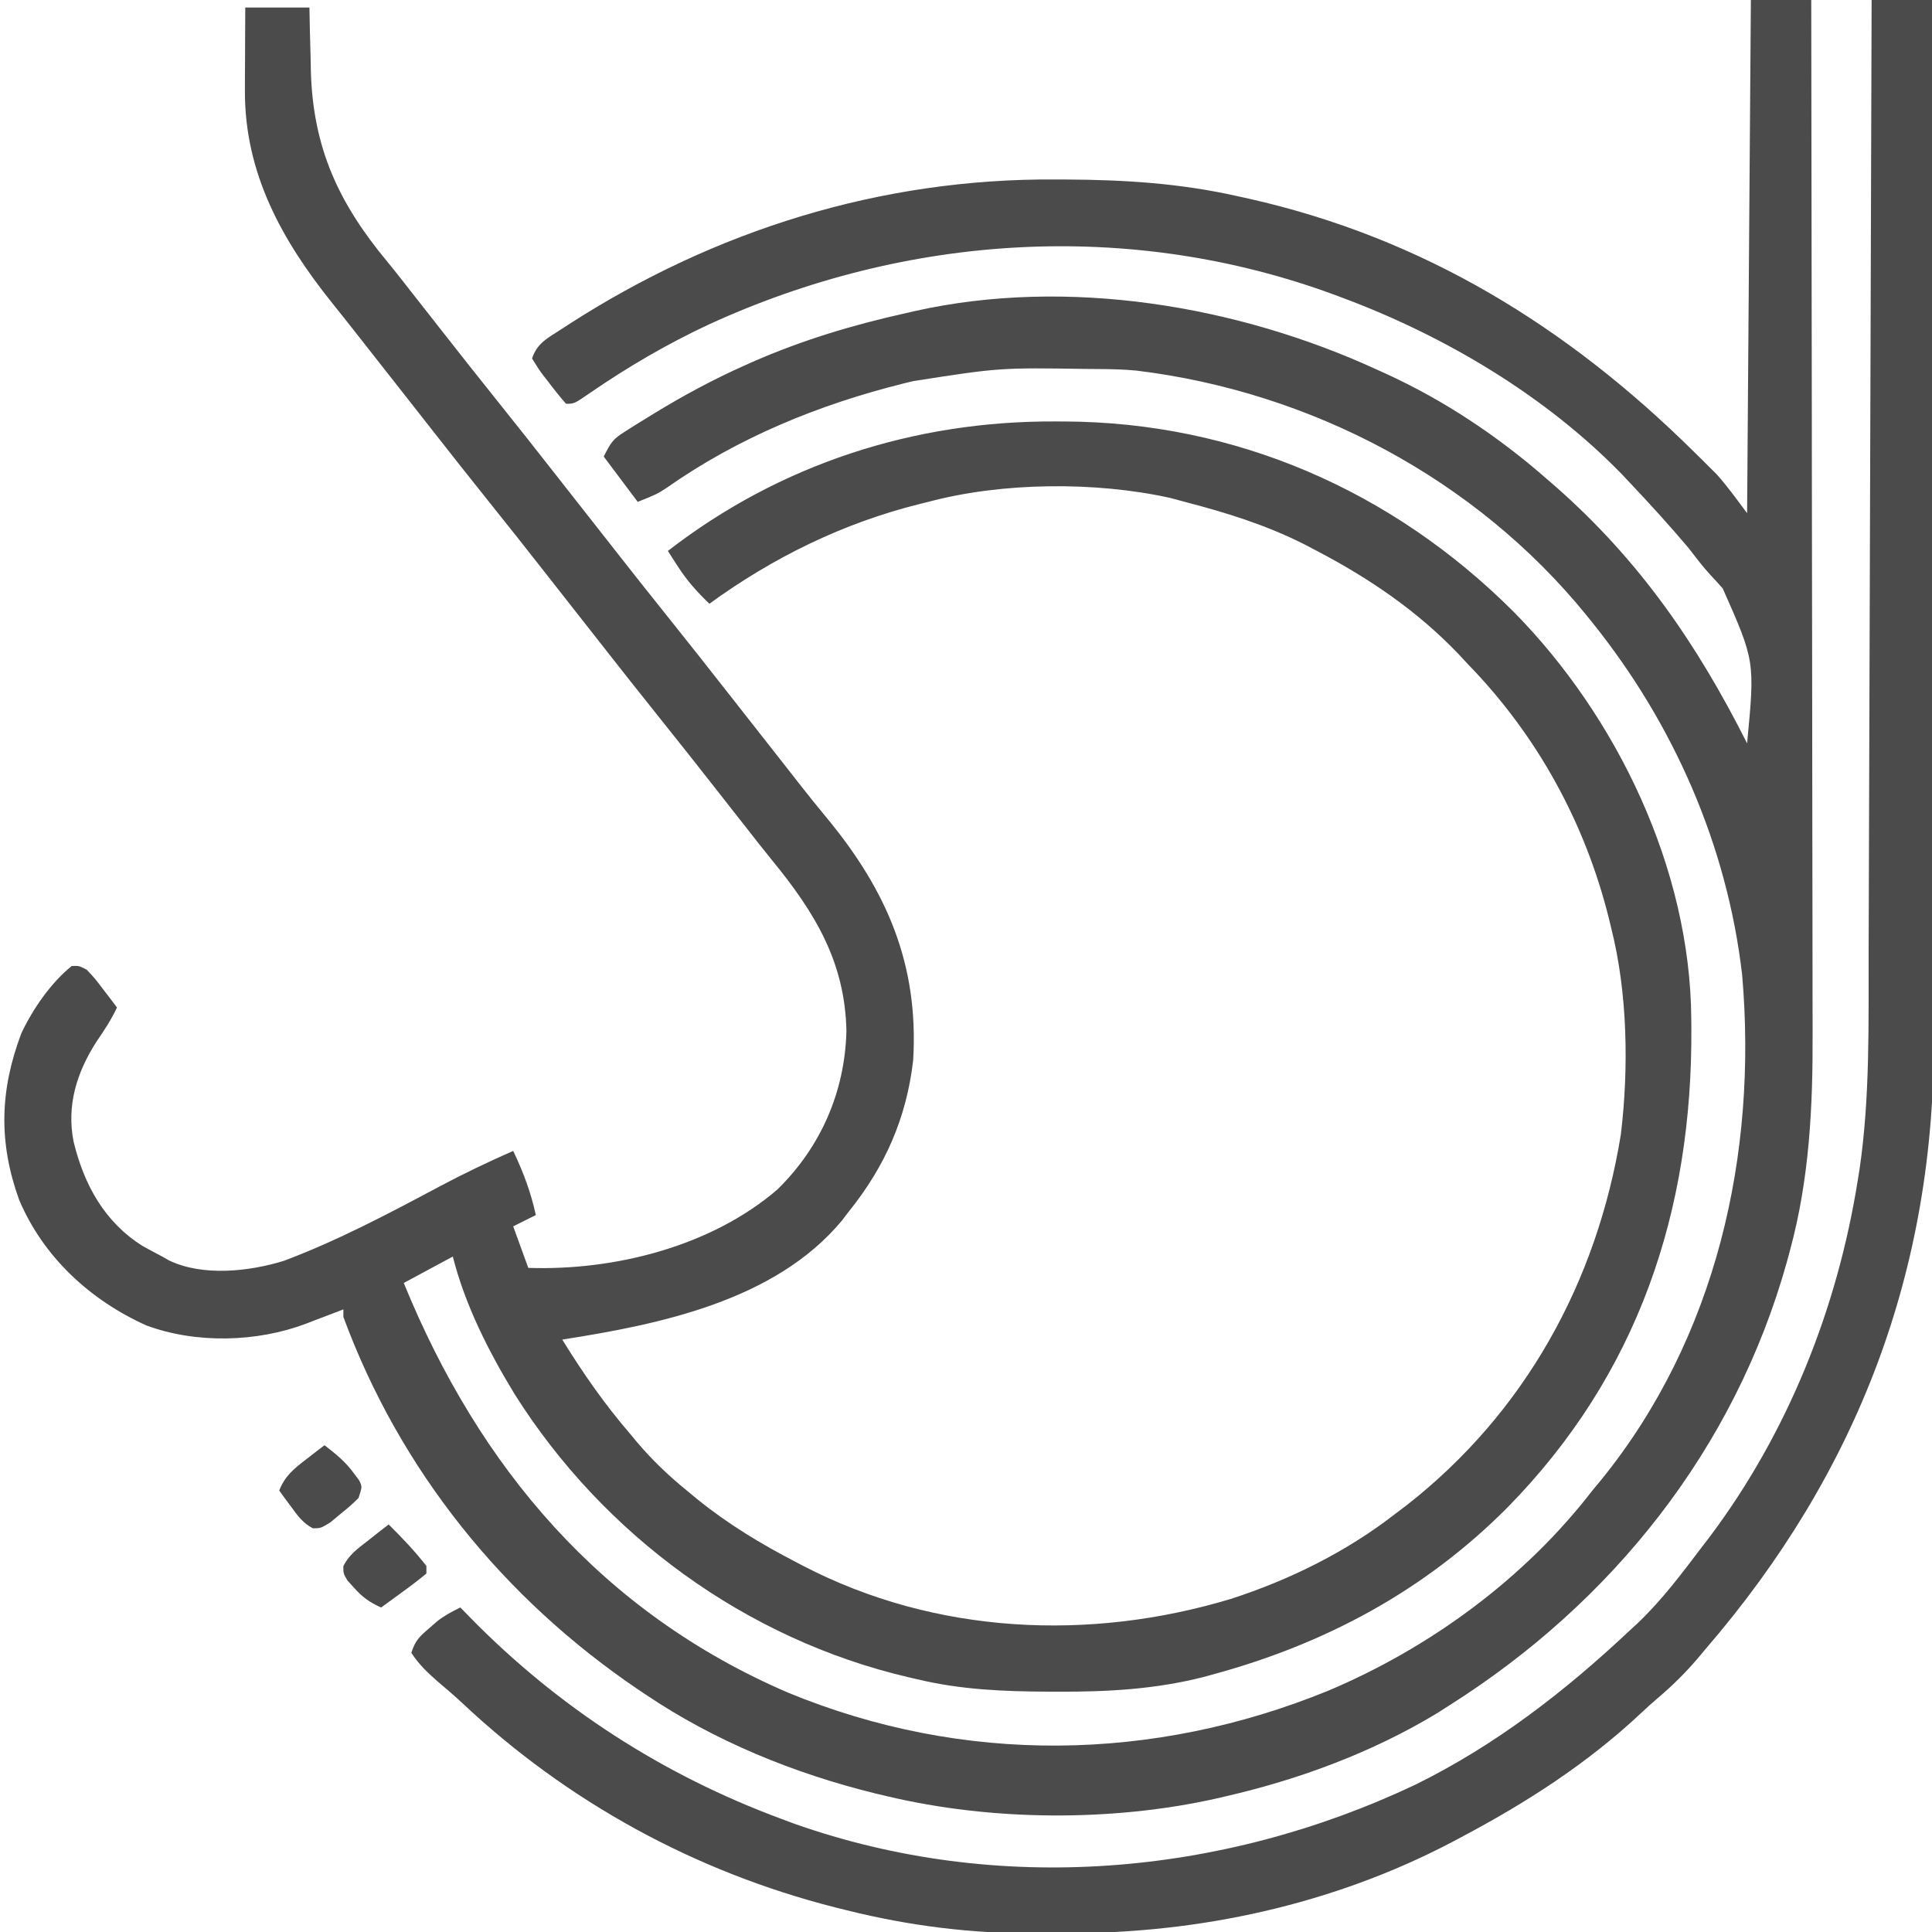 <?xml version="1.0" encoding="utf-8"?>
<svg xmlns="http://www.w3.org/2000/svg" height="512" version="1.1" width="512">
<path d="M0 0 C5.28 0 10.56 0 16 0 C16.069 37.733 16.122 75.467 16.153 113.2 C16.157 117.664 16.161 122.129 16.165 126.593 C16.166 127.482 16.166 128.37 16.167 129.286 C16.18 143.637 16.204 157.988 16.231 172.34 C16.26 187.087 16.276 201.835 16.282 216.583 C16.286 225.669 16.299 234.754 16.324 243.839 C16.34 250.087 16.344 256.334 16.341 262.581 C16.339 266.175 16.341 269.768 16.358 273.361 C16.443 293.152 15.556 312.378 10.312 331.562 C9.928 332.989 9.928 332.989 9.536 334.443 C-4.342 384.077 -36.8 424.724 -80 452 C-81.061 452.677 -82.122 453.354 -83.215 454.051 C-100.292 464.38 -119.592 471.535 -139 476 C-139.89 476.209 -140.781 476.418 -141.698 476.633 C-169.46 482.835 -201.349 482.589 -229 476 C-229.977 475.769 -230.954 475.539 -231.961 475.301 C-253.487 470.017 -274.586 461.435 -293 449 C-293.582 448.61 -294.165 448.22 -294.765 447.818 C-330.619 423.58 -357.99 389.668 -373 349 C-373 348.34 -373 347.68 -373 347 C-374.645 347.632 -374.645 347.632 -376.324 348.277 C-377.779 348.831 -379.233 349.384 -380.688 349.938 C-381.409 350.215 -382.13 350.493 -382.873 350.779 C-395.931 355.728 -412.057 356.122 -425.219 351.254 C-440.144 344.525 -452.496 333.147 -458.934 317.957 C-464.442 302.682 -464.042 288.913 -458.336 273.812 C-455.269 267.356 -450.589 260.53 -445 256 C-443.016 255.934 -443.016 255.934 -441 257 C-438.859 259.285 -438.859 259.285 -436.75 262.062 C-436.044 262.982 -435.337 263.901 -434.609 264.848 C-433.813 265.913 -433.813 265.913 -433 267 C-434.52 270.259 -436.408 273.099 -438.438 276.062 C-443.647 284.191 -446.399 292.908 -444.496 302.555 C-441.724 313.992 -436.263 323.931 -426.125 330.25 C-424.428 331.187 -422.72 332.106 -421 333 C-420.398 333.343 -419.796 333.686 -419.176 334.039 C-410.25 338.331 -397.898 336.963 -388.75 334.125 C-374.535 328.779 -361.021 321.636 -347.644 314.492 C-341.207 311.065 -334.673 307.947 -328 305 C-325.329 310.602 -323.324 315.931 -322 322 C-323.98 322.99 -325.96 323.98 -328 325 C-326.02 330.445 -326.02 330.445 -324 336 C-301.215 336.777 -275.55 330.366 -257.938 315.188 C-246.441 303.915 -240.095 289.271 -239.688 273.25 C-240.045 254.775 -248.205 241.609 -259.561 227.766 C-261.915 224.877 -264.205 221.937 -266.5 219 C-267.418 217.832 -268.336 216.664 -269.254 215.496 C-271.076 213.177 -272.896 210.857 -274.715 208.535 C-279.446 202.499 -284.202 196.484 -289 190.5 C-294.256 183.944 -299.459 177.349 -304.641 170.734 C-306.925 167.82 -309.212 164.91 -311.5 162 C-314.24 158.513 -316.98 155.026 -319.715 151.535 C-324.446 145.499 -329.202 139.484 -334 133.5 C-339.256 126.944 -344.459 120.349 -349.641 113.734 C-351.925 110.82 -354.213 107.91 -356.5 105 C-357.417 103.833 -358.333 102.667 -359.25 101.5 C-359.931 100.634 -359.931 100.634 -360.625 99.75 C-362.688 97.125 -362.688 97.125 -364.75 94.5 C-365.204 93.922 -365.658 93.344 -366.126 92.749 C-367.04 91.586 -367.952 90.423 -368.864 89.259 C-371.201 86.278 -373.551 83.31 -375.926 80.359 C-389.28 63.712 -399.195 45.901 -399.098 23.973 C-399.094 22.687 -399.091 21.401 -399.088 20.076 C-399.08 18.738 -399.071 17.4 -399.062 16.062 C-399.057 14.697 -399.053 13.332 -399.049 11.967 C-399.037 8.645 -399.019 5.322 -399 2 C-393.39 2 -387.78 2 -382 2 C-381.944 4.806 -381.944 4.806 -381.887 7.668 C-381.821 10.174 -381.755 12.681 -381.688 15.188 C-381.665 16.414 -381.642 17.641 -381.619 18.904 C-381.027 39.31 -374.22 53.837 -361.439 69.25 C-359.074 72.126 -356.791 75.065 -354.5 78 C-353.582 79.168 -352.664 80.336 -351.746 81.504 C-349.924 83.823 -348.104 86.143 -346.285 88.465 C-341.554 94.501 -336.798 100.516 -332 106.5 C-326.744 113.056 -321.541 119.651 -316.359 126.266 C-314.075 129.18 -311.788 132.09 -309.5 135 C-306.76 138.487 -304.02 141.974 -301.285 145.465 C-296.554 151.501 -291.798 157.516 -287 163.5 C-281.744 170.056 -276.541 176.651 -271.359 183.266 C-269.075 186.18 -266.788 189.09 -264.5 192 C-261.76 195.487 -259.02 198.974 -256.285 202.465 C-255.836 203.037 -255.387 203.61 -254.925 204.199 C-254.016 205.359 -253.109 206.519 -252.202 207.68 C-249.814 210.728 -247.396 213.744 -244.922 216.723 C-228.99 235.989 -220.49 255.568 -222 281 C-223.783 296.291 -229.402 309.051 -239 321 C-239.643 321.839 -240.286 322.678 -240.949 323.543 C-258.634 344.731 -289.215 350.986 -315 355 C-309.534 363.852 -303.809 372.1 -297 380 C-296.393 380.73 -295.786 381.459 -295.16 382.211 C-291.142 386.967 -286.821 391.066 -282 395 C-281.064 395.773 -280.128 396.547 -279.164 397.344 C-270.99 403.951 -262.321 409.172 -253 414 C-252.389 414.321 -251.779 414.642 -251.149 414.973 C-216.124 433.161 -175.285 435.012 -137.879 423.749 C-122.177 418.677 -107.011 411.173 -94 401 C-93.111 400.33 -92.221 399.659 -91.305 398.969 C-59.87 374.407 -40.792 339.77 -34.445 300.574 C-32.352 282.991 -32.66 263.166 -37 246 C-37.183 245.24 -37.365 244.479 -37.554 243.696 C-43.867 218.106 -56.625 194.885 -75 176 C-75.816 175.122 -76.632 174.244 -77.473 173.34 C-88.355 161.944 -101.08 153.285 -115 146 C-116.736 145.091 -116.736 145.091 -118.508 144.164 C-128.582 139.093 -139.108 135.833 -150 133 C-151.274 132.657 -152.547 132.314 -153.859 131.961 C-173.661 127.565 -198.425 127.767 -218 133 C-218.742 133.183 -219.484 133.365 -220.248 133.554 C-240.495 138.587 -259.164 147.739 -276 160 C-279.208 156.923 -281.911 153.929 -284.312 150.188 C-284.824 149.397 -285.336 148.607 -285.863 147.793 C-286.426 146.905 -286.426 146.905 -287 146 C-257.312 122.998 -221.714 111.504 -184.312 111.688 C-183.519 111.69 -182.726 111.692 -181.908 111.694 C-136.572 111.892 -95.081 130.006 -63 162 C-35.438 189.888 -16.051 230.32 -15.797 269.988 C-15.79 270.725 -15.783 271.461 -15.775 272.22 C-15.415 320.86 -29.895 364.268 -64.522 399.514 C-86.484 421.599 -112.86 435.701 -142.812 443.812 C-143.528 444.008 -144.243 444.203 -144.98 444.404 C-157.793 447.68 -170.541 448.375 -183.688 448.312 C-184.48 448.311 -185.273 448.309 -186.09 448.307 C-197.957 448.261 -209.418 447.798 -221 445 C-221.727 444.834 -222.453 444.667 -223.202 444.496 C-266.368 434.419 -304.166 406.747 -327.704 369.326 C-334.589 357.984 -340.725 345.897 -344 333 C-350.435 336.465 -350.435 336.465 -357 340 C-337.004 388.977 -304.482 427.376 -255.103 448.592 C-208.658 467.729 -158.426 466.967 -112.115 448.103 C-85.043 436.701 -59.973 418.326 -42 395 C-40.836 393.594 -40.836 393.594 -39.648 392.16 C-9.148 354.543 1.787 305.887 -2.313 258.367 C-6.276 224.073 -20.476 191.792 -42 165 C-42.499 164.378 -42.999 163.756 -43.513 163.116 C-72.924 126.882 -116.602 103.824 -162.848 98.209 C-166.373 97.867 -169.886 97.818 -173.426 97.797 C-174.207 97.79 -174.988 97.783 -175.792 97.775 C-199.08 97.424 -199.08 97.424 -222 101 C-222.816 101.199 -223.631 101.397 -224.472 101.602 C-247.004 107.22 -268.376 115.951 -287.414 129.336 C-290 131 -290 131 -295 133 C-297.97 129.04 -300.94 125.08 -304 121 C-302.065 117.13 -301.6 116.402 -298.211 114.266 C-297.443 113.778 -296.675 113.29 -295.883 112.788 C-295.055 112.281 -294.228 111.773 -293.375 111.25 C-292.518 110.719 -291.662 110.188 -290.779 109.642 C-283.07 104.93 -275.246 100.69 -267 97 C-266.252 96.665 -265.504 96.33 -264.733 95.985 C-251.523 90.179 -238.076 86.126 -224 83 C-223.229 82.821 -222.458 82.641 -221.664 82.457 C-181.206 73.395 -136.152 80.905 -99 98 C-98.311 98.312 -97.622 98.623 -96.912 98.944 C-81.273 106.084 -66.92 115.674 -54 127 C-52.763 128.073 -52.763 128.073 -51.5 129.168 C-29.374 148.701 -14.214 170.766 -1 197 C1.08 175.201 1.08 175.201 -7.454 155.95 C-8.463 154.8 -9.492 153.667 -10.542 152.555 C-12.699 150.254 -14.57 147.741 -16.5 145.25 C-21.479 139.327 -26.695 133.63 -32 128 C-32.69 127.268 -33.379 126.536 -34.09 125.781 C-54.305 104.946 -80.964 89.117 -108 79 C-108.733 78.725 -109.465 78.449 -110.22 78.166 C-164.559 58.106 -223.833 61.979 -276.138 85.981 C-287.191 91.14 -297.674 97.267 -307.722 104.186 C-311.81 107 -311.81 107 -314 107 C-315.661 105.097 -317.181 103.207 -318.688 101.188 C-319.33 100.367 -319.33 100.367 -319.986 99.529 C-321.199 97.918 -321.199 97.918 -323 95 C-321.639 90.917 -318.901 89.612 -315.438 87.375 C-314.765 86.936 -314.092 86.496 -313.399 86.043 C-274.571 60.981 -230.603 47.247 -184.312 47.562 C-183.357 47.566 -182.402 47.569 -181.418 47.572 C-165.959 47.644 -151.128 48.582 -136 52 C-135.024 52.214 -134.048 52.429 -133.043 52.649 C-86.715 63.078 -48.559 86.637 -15.125 119.688 C-14.411 120.388 -13.697 121.089 -12.962 121.811 C-11.933 122.838 -11.933 122.838 -10.883 123.887 C-10.278 124.487 -9.674 125.087 -9.051 125.706 C-6.148 128.953 -3.614 132.515 -1 136 C-0.67 91.12 -0.34 46.24 0 0 Z" fill="#4B4B4B" transform="translate(464,0)"/>
<path d="M0 0 C5.28 0 10.56 0 16 0 C16.092 37.886 16.162 75.772 16.204 113.658 C16.209 118.145 16.214 122.631 16.22 127.118 C16.221 128.011 16.222 128.904 16.223 129.824 C16.24 144.23 16.272 158.635 16.309 173.04 C16.346 187.854 16.368 202.667 16.376 217.481 C16.382 226.6 16.399 235.719 16.432 244.838 C16.453 251.116 16.459 257.394 16.454 263.673 C16.451 267.279 16.455 270.885 16.477 274.491 C16.833 336.448 -3.672 390.227 -44 437 C-44.651 437.776 -45.302 438.552 -45.973 439.352 C-49.343 443.329 -52.893 446.816 -56.875 450.18 C-58.301 451.401 -59.697 452.657 -61.062 453.945 C-75.336 467.376 -91.724 477.879 -109 487 C-110.159 487.616 -110.159 487.616 -111.341 488.245 C-142.739 504.697 -178.135 512.4 -213.425 512.316 C-216.167 512.313 -218.908 512.336 -221.65 512.361 C-238.591 512.423 -255.115 510.357 -271.562 506.25 C-272.61 505.99 -273.658 505.731 -274.737 505.463 C-311.843 496.007 -345.48 477.604 -373.371 451.441 C-375.535 449.432 -377.729 447.51 -380 445.625 C-382.74 443.228 -385.018 441.055 -387 438 C-385.875 434.624 -384.839 433.716 -382.188 431.438 C-381.157 430.538 -381.157 430.538 -380.105 429.621 C-378.128 428.098 -376.239 427.077 -374 426 C-373.117 426.906 -372.234 427.812 -371.324 428.746 C-347.922 452.581 -320.319 470.388 -289 482 C-287.267 482.646 -287.267 482.646 -285.5 483.305 C-231.628 502.325 -172.304 497.274 -121 473 C-99.66 462.505 -81.255 448.234 -64 432 C-62.937 431.018 -62.937 431.018 -61.852 430.016 C-55.505 423.954 -50.291 416.974 -45 410 C-44.286 409.069 -43.572 408.139 -42.836 407.18 C-22.156 379.579 -9.102 346.813 -3.688 312.875 C-3.528 311.888 -3.368 310.901 -3.204 309.884 C-0.403 290.779 -0.838 271.283 -0.795 252.026 C-0.786 249.265 -0.775 246.503 -0.765 243.742 C-0.743 237.838 -0.725 231.934 -0.709 226.031 C-0.686 217.495 -0.658 208.96 -0.629 200.424 C-0.581 186.57 -0.538 172.716 -0.497 158.862 C-0.458 145.418 -0.416 131.974 -0.372 118.53 C-0.368 117.284 -0.368 117.284 -0.364 116.012 C-0.35 111.842 -0.337 107.672 -0.323 103.501 C-0.209 69.001 -0.102 34.5 0 0 Z" fill="#4B4B4B" transform="translate(496,0)"/>
<path d="M0 0 C3.016 2.31 5.65 4.473 7.875 7.562 C8.306 8.141 8.736 8.72 9.18 9.316 C10 11 10 11 9 14 C6.855 16.078 6.855 16.078 4.188 18.25 C2.878 19.341 2.878 19.341 1.543 20.453 C-1 22 -1 22 -3.09 22.02 C-5.714 20.619 -6.999 18.828 -8.75 16.438 C-9.67 15.198 -9.67 15.198 -10.609 13.934 C-11.068 13.296 -11.527 12.657 -12 12 C-10.479 8.12 -8.139 6.261 -4.875 3.75 C-3.965 3.044 -3.055 2.337 -2.117 1.609 C-1.419 1.078 -0.72 0.547 0 0 Z" fill="#4B4B4B" transform="translate(86,383)"/>
<path d="M0 0 C3.571 3.535 6.917 7.036 10 11 C10 11.66 10 12.32 10 13 C8.031 14.624 6.067 16.136 4 17.625 C3.428 18.045 2.855 18.465 2.266 18.898 C0.848 19.938 -0.575 20.97 -2 22 C-5.087 20.641 -7.086 19.155 -9.312 16.625 C-9.845 16.04 -10.377 15.455 -10.926 14.852 C-12 13 -12 13 -12.016 11.07 C-10.488 7.957 -8.15 6.37 -5.438 4.25 C-4.426 3.451 -3.414 2.652 -2.371 1.828 C-1.589 1.225 -0.806 0.622 0 0 Z" fill="#4B4B4B" transform="translate(103,404)"/>
</svg>